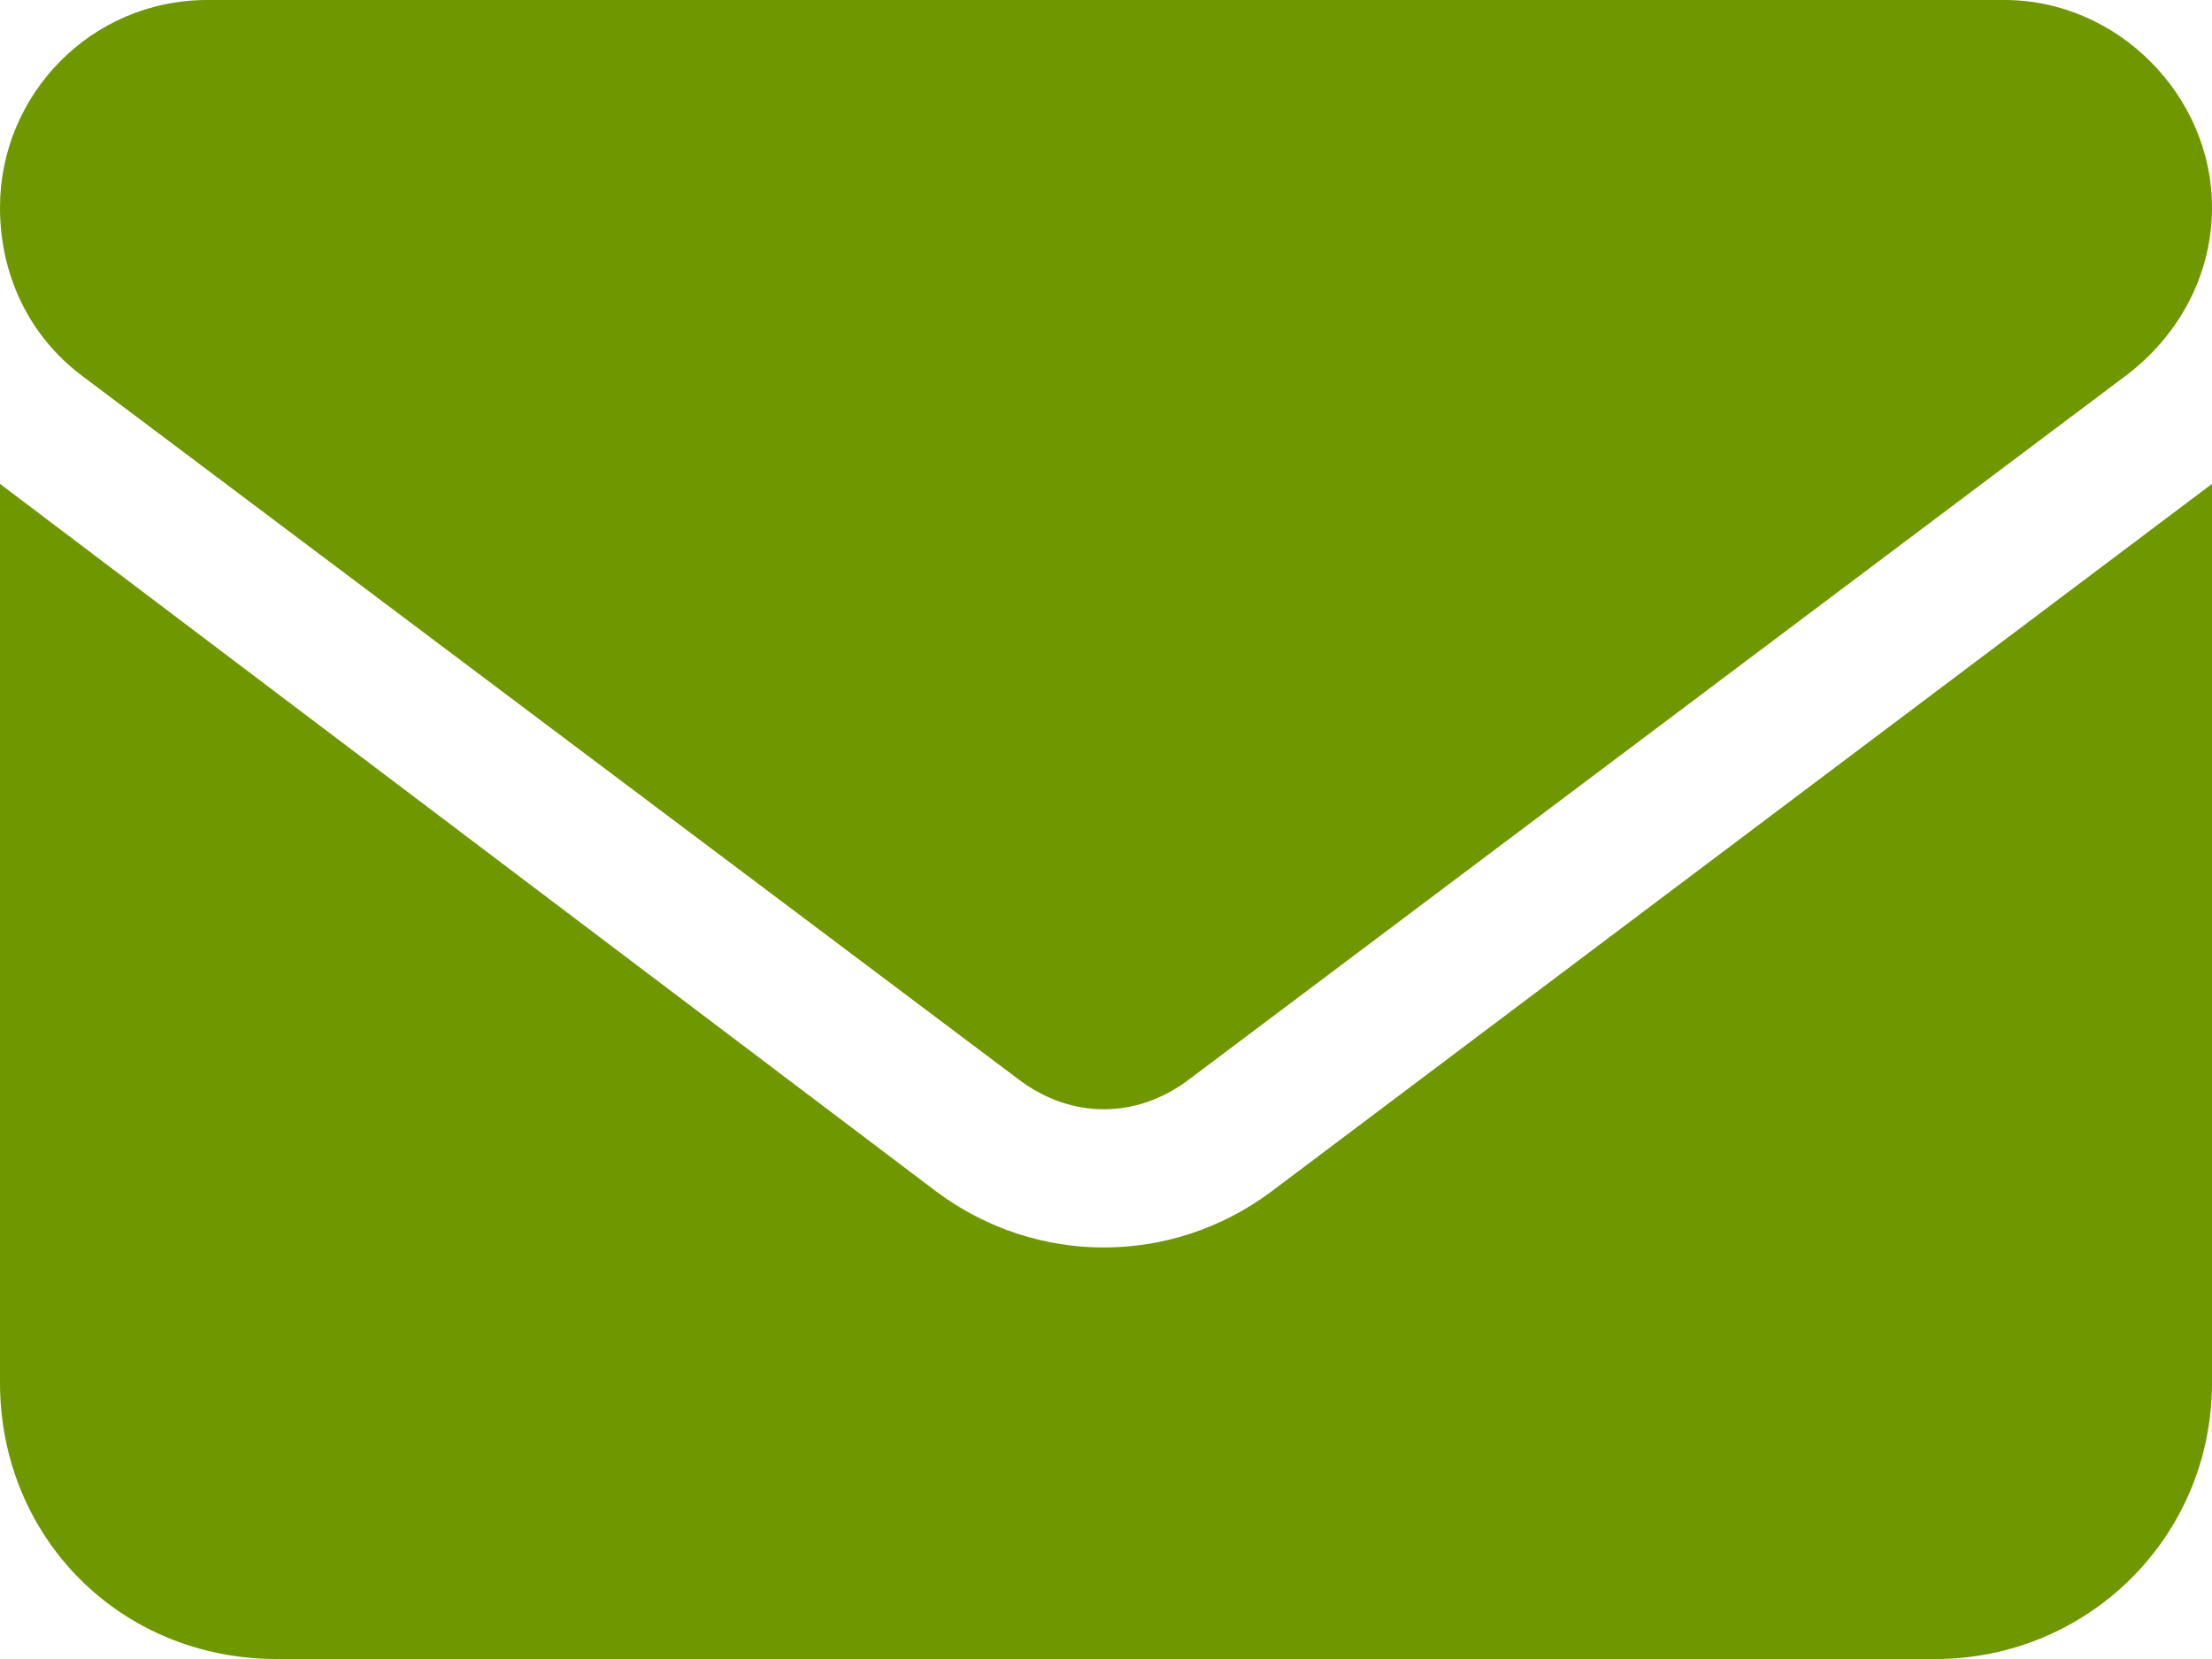 <svg width="24" height="18" viewBox="0 0 24 18" fill="none" xmlns="http://www.w3.org/2000/svg">
<path d="M21.75 0C22.969 0 24 1.031 24 2.25C24 3 23.625 3.656 23.062 4.078L12.891 11.719C12.328 12.141 11.625 12.141 11.062 11.719L0.891 4.078C0.328 3.656 0 3 0 2.25C0 1.031 0.984 0 2.25 0H21.75ZM10.172 12.938C11.25 13.734 12.703 13.734 13.781 12.938L24 5.25V15C24 16.688 22.641 18 21 18H3C1.312 18 0 16.688 0 15V5.25L10.172 12.938Z" fill="#6F9700"/>
</svg>
